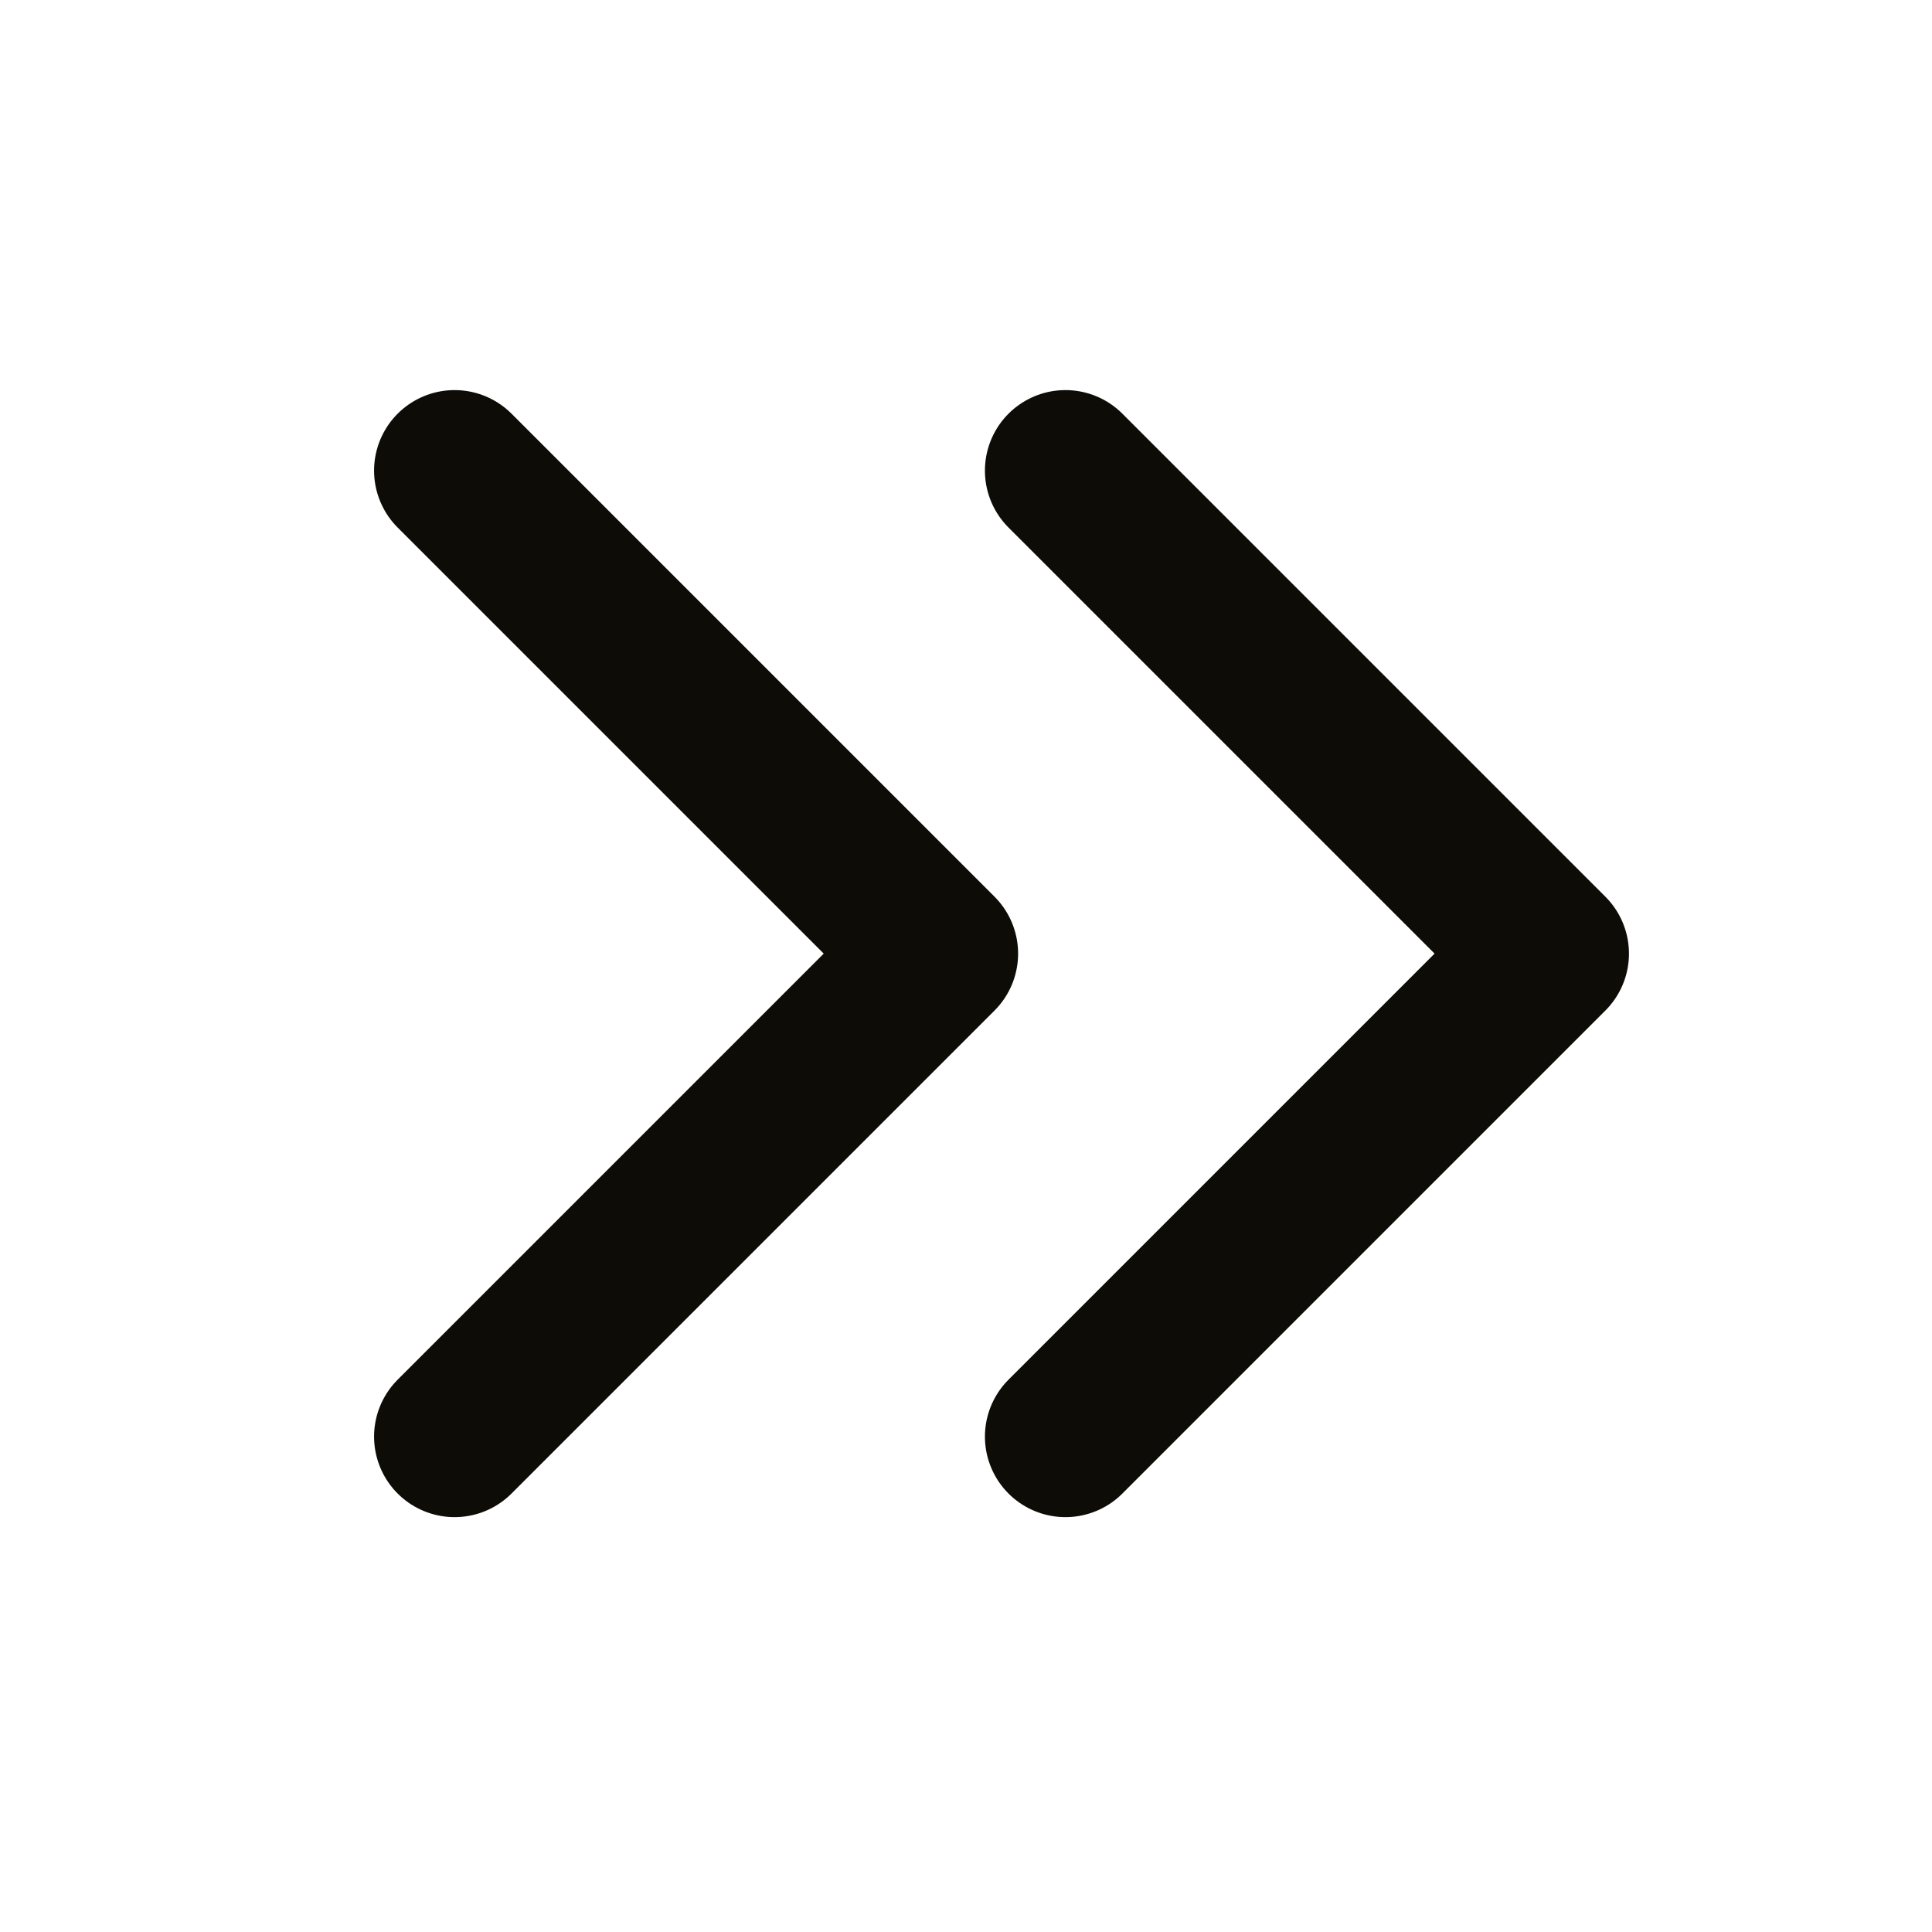 <svg width="17" height="17" viewBox="0 0 17 17" fill="none" xmlns="http://www.w3.org/2000/svg">
<path d="M9.375 12.641L13.625 8.391L9.375 4.141" stroke="#0D0C07" stroke-width="1.417" stroke-linecap="round" stroke-linejoin="round"/>
<path d="M4 12.641L8.25 8.391L4 4.141" stroke="#0D0C07" stroke-width="1.417" stroke-linecap="round" stroke-linejoin="round"/>
</svg>
